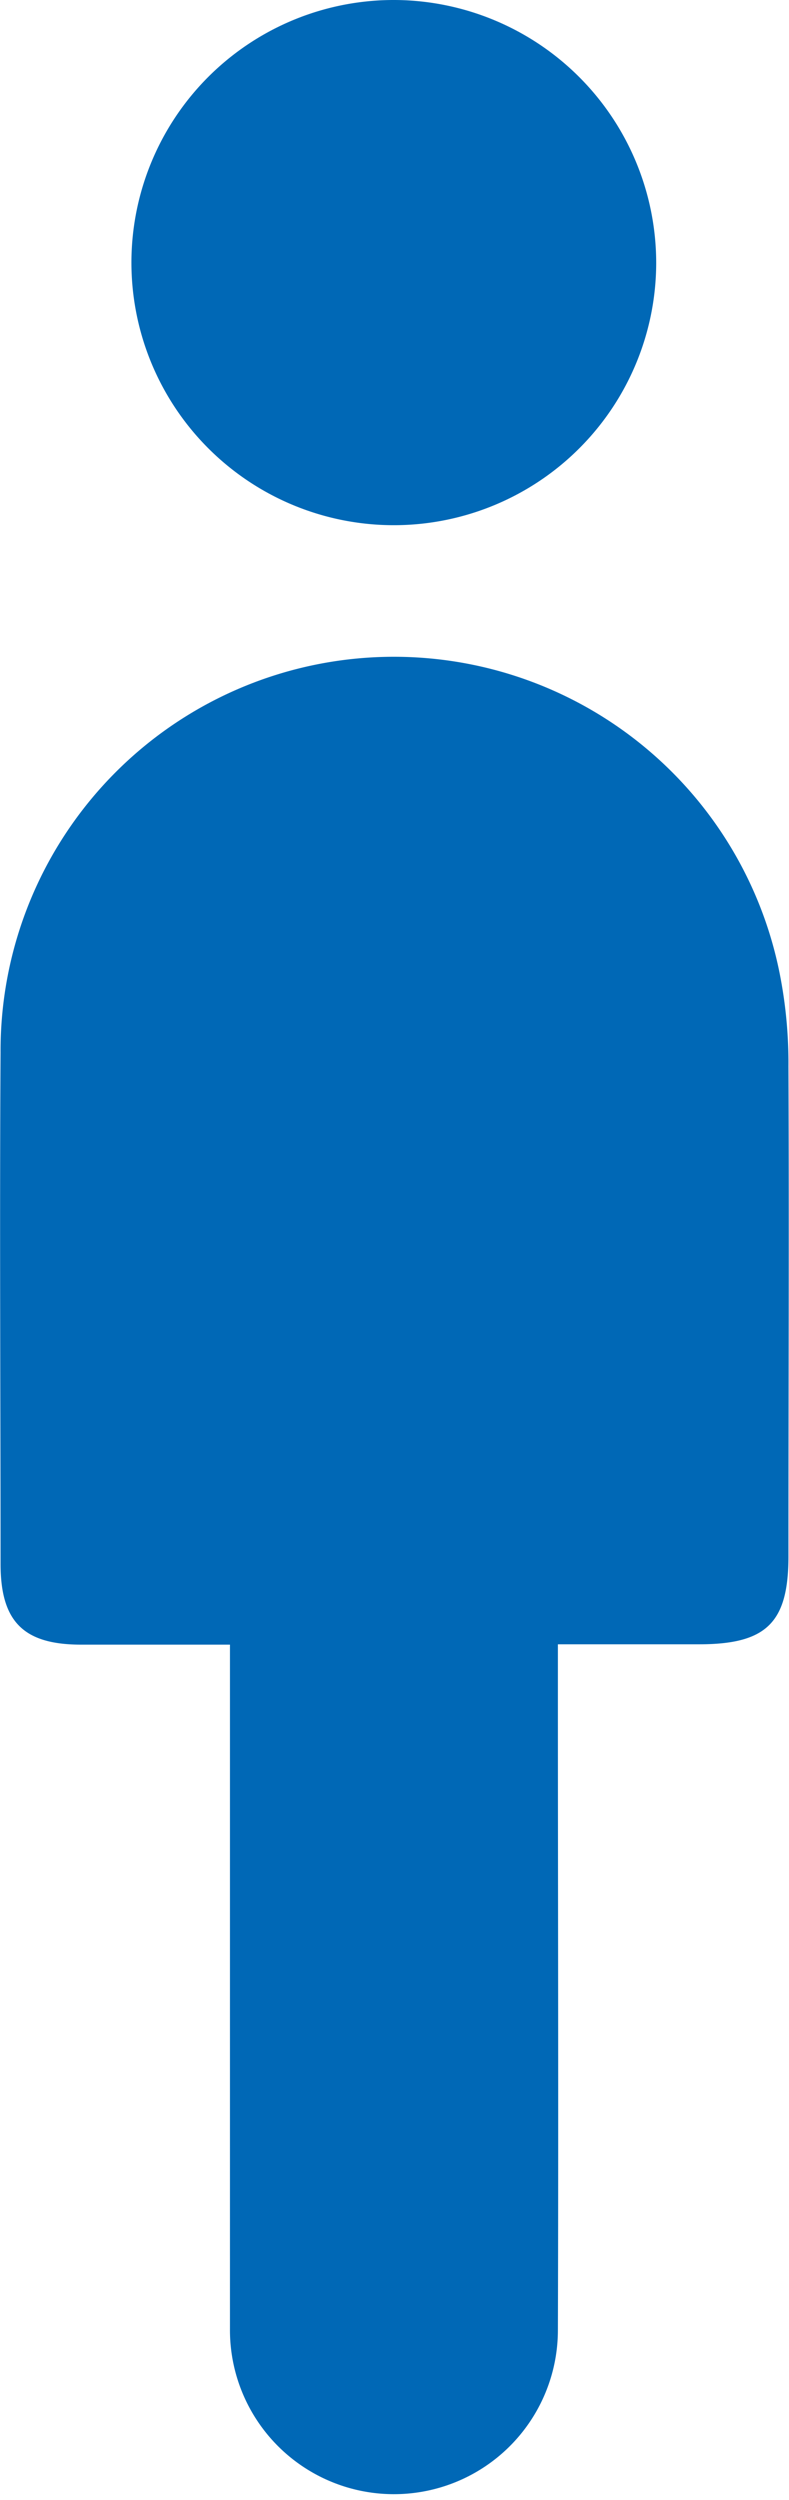 <svg xmlns="http://www.w3.org/2000/svg" xmlns:xlink="http://www.w3.org/1999/xlink" width="6.862" height="21.725" viewBox="0 0 6.862 21.725"><defs><clipPath id="a"><rect width="6.862" height="21.725" fill="#0068b6"/></clipPath></defs><g clip-path="url(#a)"><path d="M4.852,88.418v.364c0,1.866.006,3.733,0,5.6A1.425,1.425,0,1,1,2,94.365q0-2.813,0-5.626v-.322c-.444,0-.869,0-1.295,0-.5,0-.7-.2-.7-.7,0-1.482-.009-2.965,0-4.447a3.421,3.421,0,0,1,6.783-.649,3.982,3.982,0,0,1,.069.772c.006,1.42,0,2.84,0,4.259,0,.575-.192.762-.777.762H4.852" transform="translate(0 -74.125)" fill="#0068b6"/><path d="M20.532,2.29A2.282,2.282,0,1,1,18.261,0a2.286,2.286,0,0,1,2.271,2.29" transform="translate(-14.825 0)" fill="#0068b6"/></g></svg>